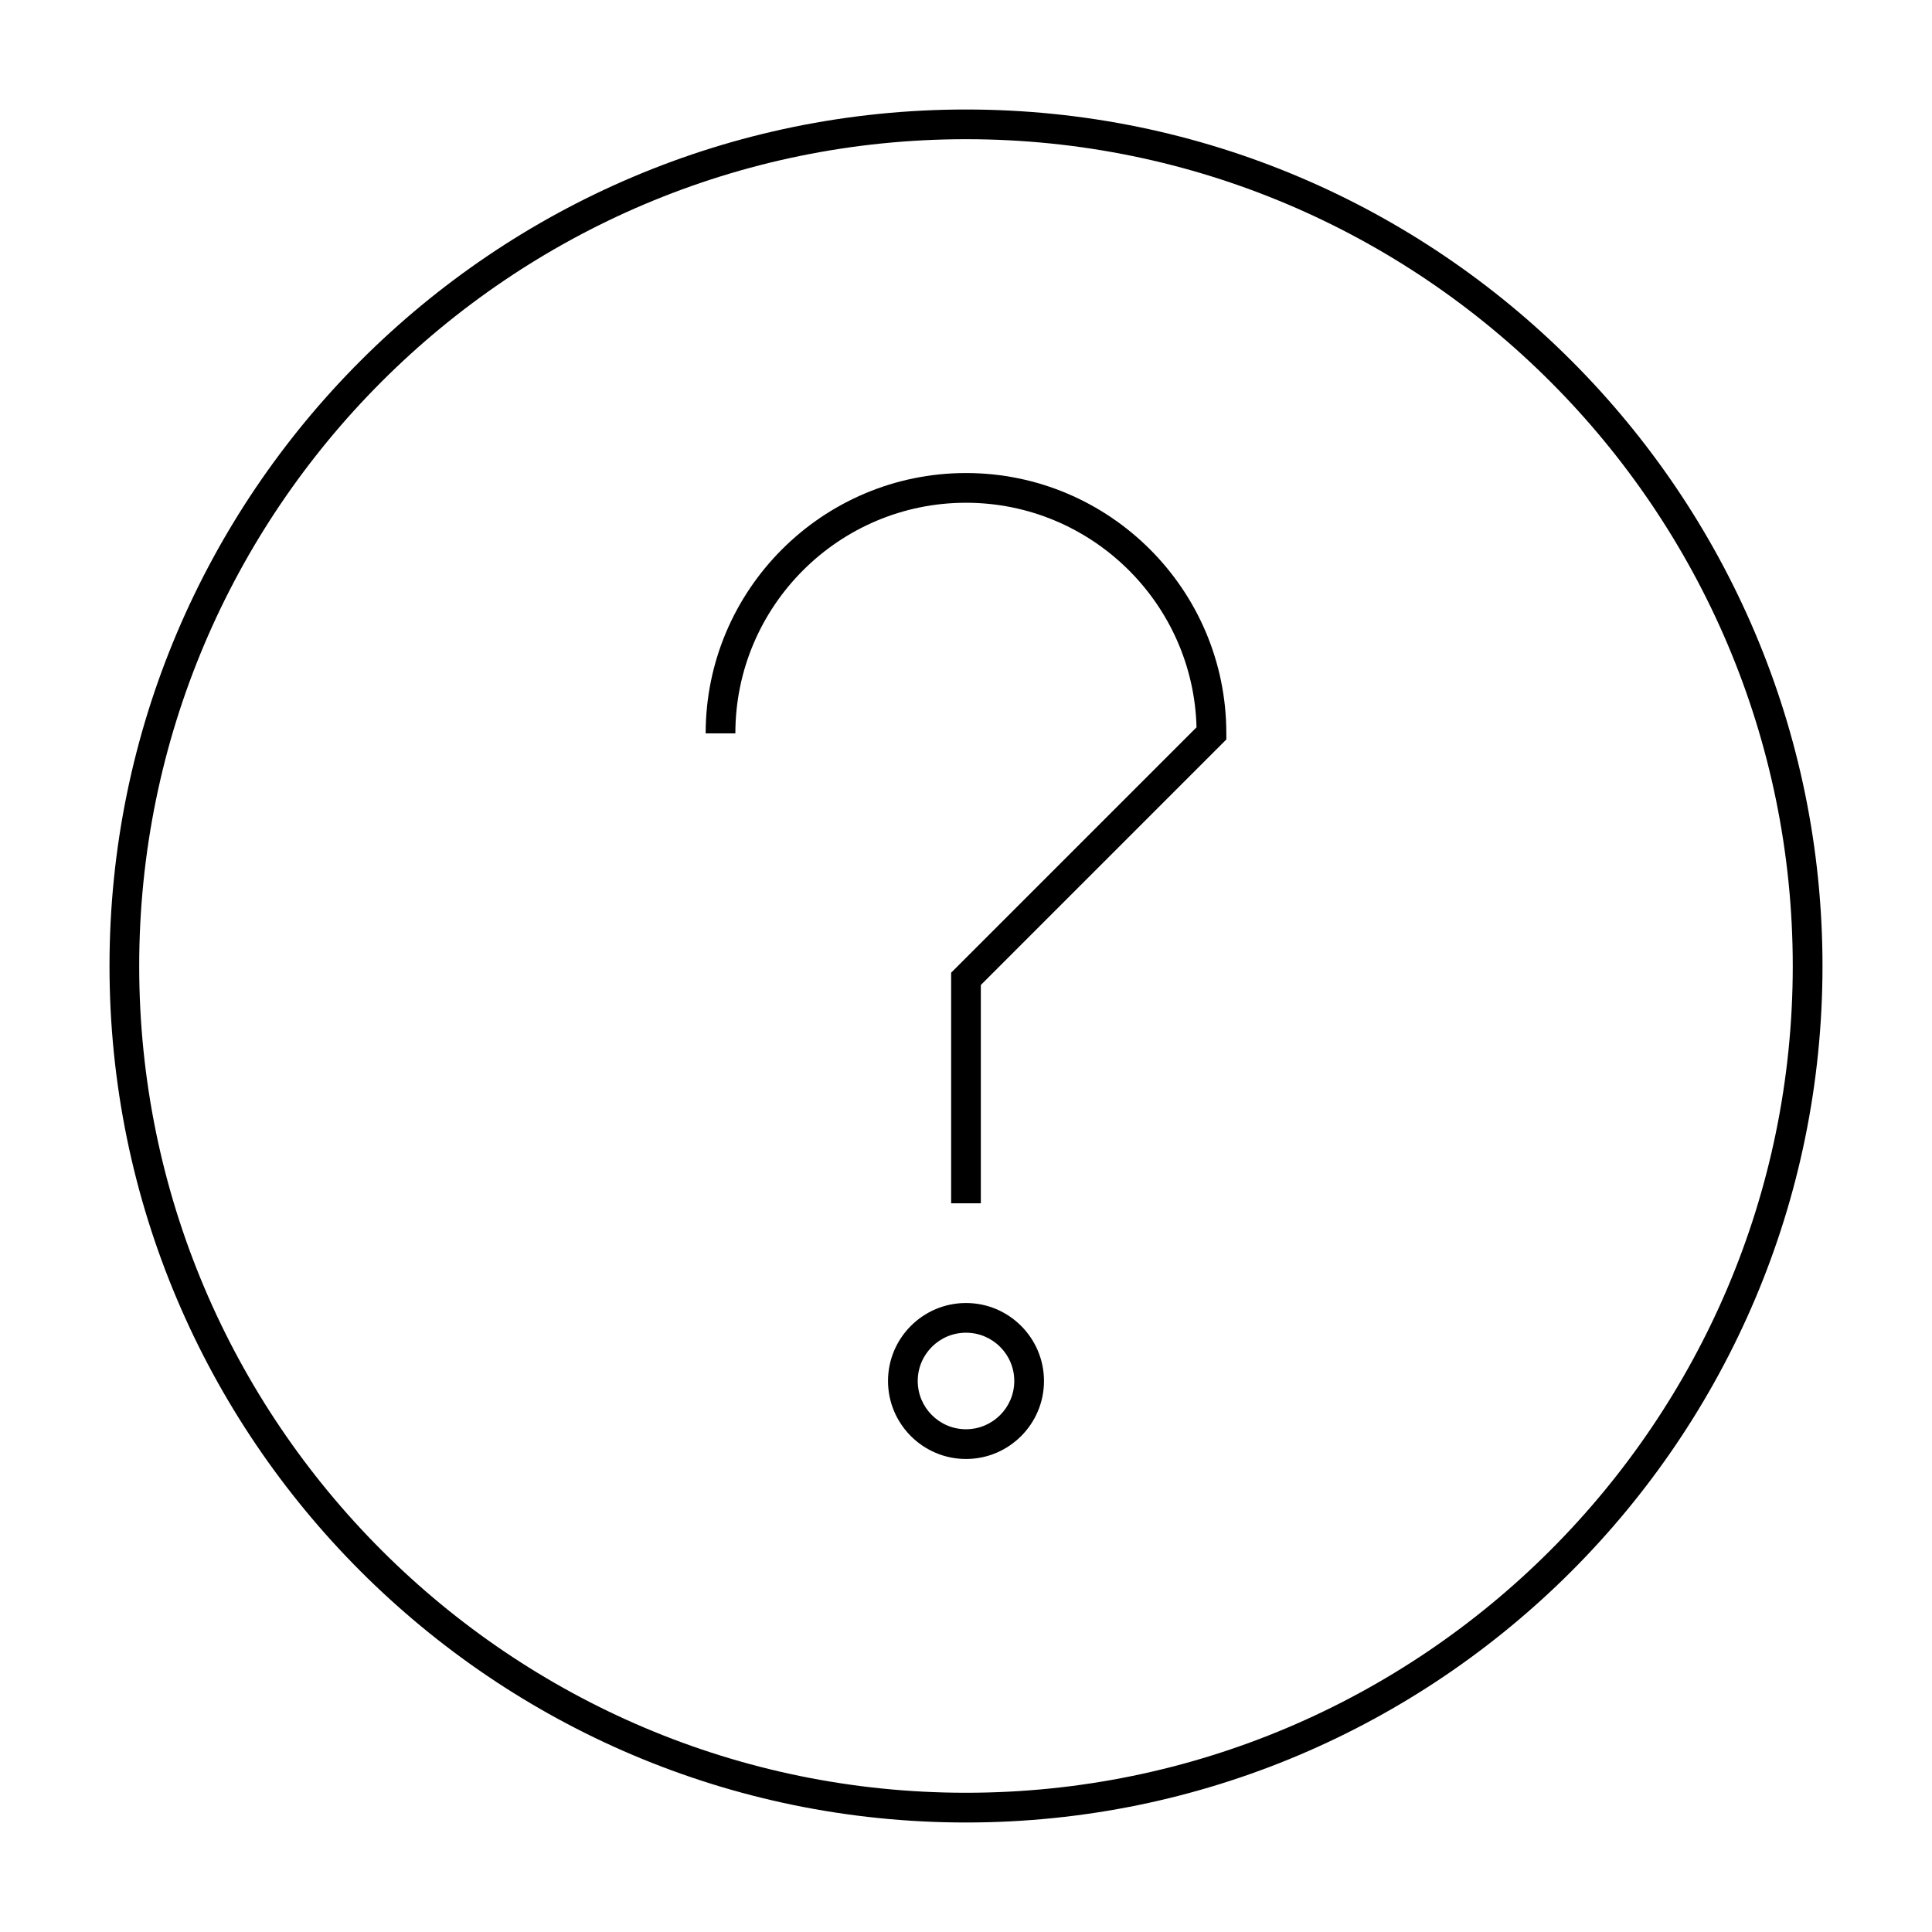 <?xml version="1.0" encoding="UTF-8"?>
<!-- Uploaded to: ICON Repo, www.iconrepo.com, Generator: ICON Repo Mixer Tools -->
<svg fill="#000000" width="800px" height="800px" version="1.1" viewBox="144 144 512 512" xmlns="http://www.w3.org/2000/svg">
 <g>
  <path d="m400 173.02c-125.16 0-226.98 101.82-226.98 226.98 0 125.15 101.82 226.98 226.98 226.98 125.15 0 226.98-101.82 226.98-226.98s-101.82-226.98-226.98-226.98zm0 446.08c-120.82 0-219.11-98.289-219.11-219.1 0-120.82 98.289-219.11 219.11-219.11 120.81 0 219.1 98.289 219.1 219.11 0 120.81-98.289 219.1-219.1 219.1z"/>
  <path d="m400 269.36c-38.043 0-68.992 30.949-68.992 68.992h7.871c0-33.699 27.422-61.117 61.117-61.117 33.164 0 60.242 26.551 61.098 59.508l-65.031 65.031v61.109h7.871v-57.852l65.055-65.055v-1.633c0-38.035-30.945-68.984-68.988-68.984z"/>
  <path d="m400 489.31c-11.395 0-20.668 9.273-20.668 20.668 0 11.395 9.273 20.668 20.668 20.668s20.668-9.273 20.668-20.668c-0.004-11.395-9.277-20.668-20.668-20.668zm0 33.457c-7.055 0-12.793-5.734-12.793-12.793s5.734-12.793 12.793-12.793 12.793 5.734 12.793 12.793c0 7.055-5.742 12.793-12.793 12.793z"/>
 </g>
</svg>